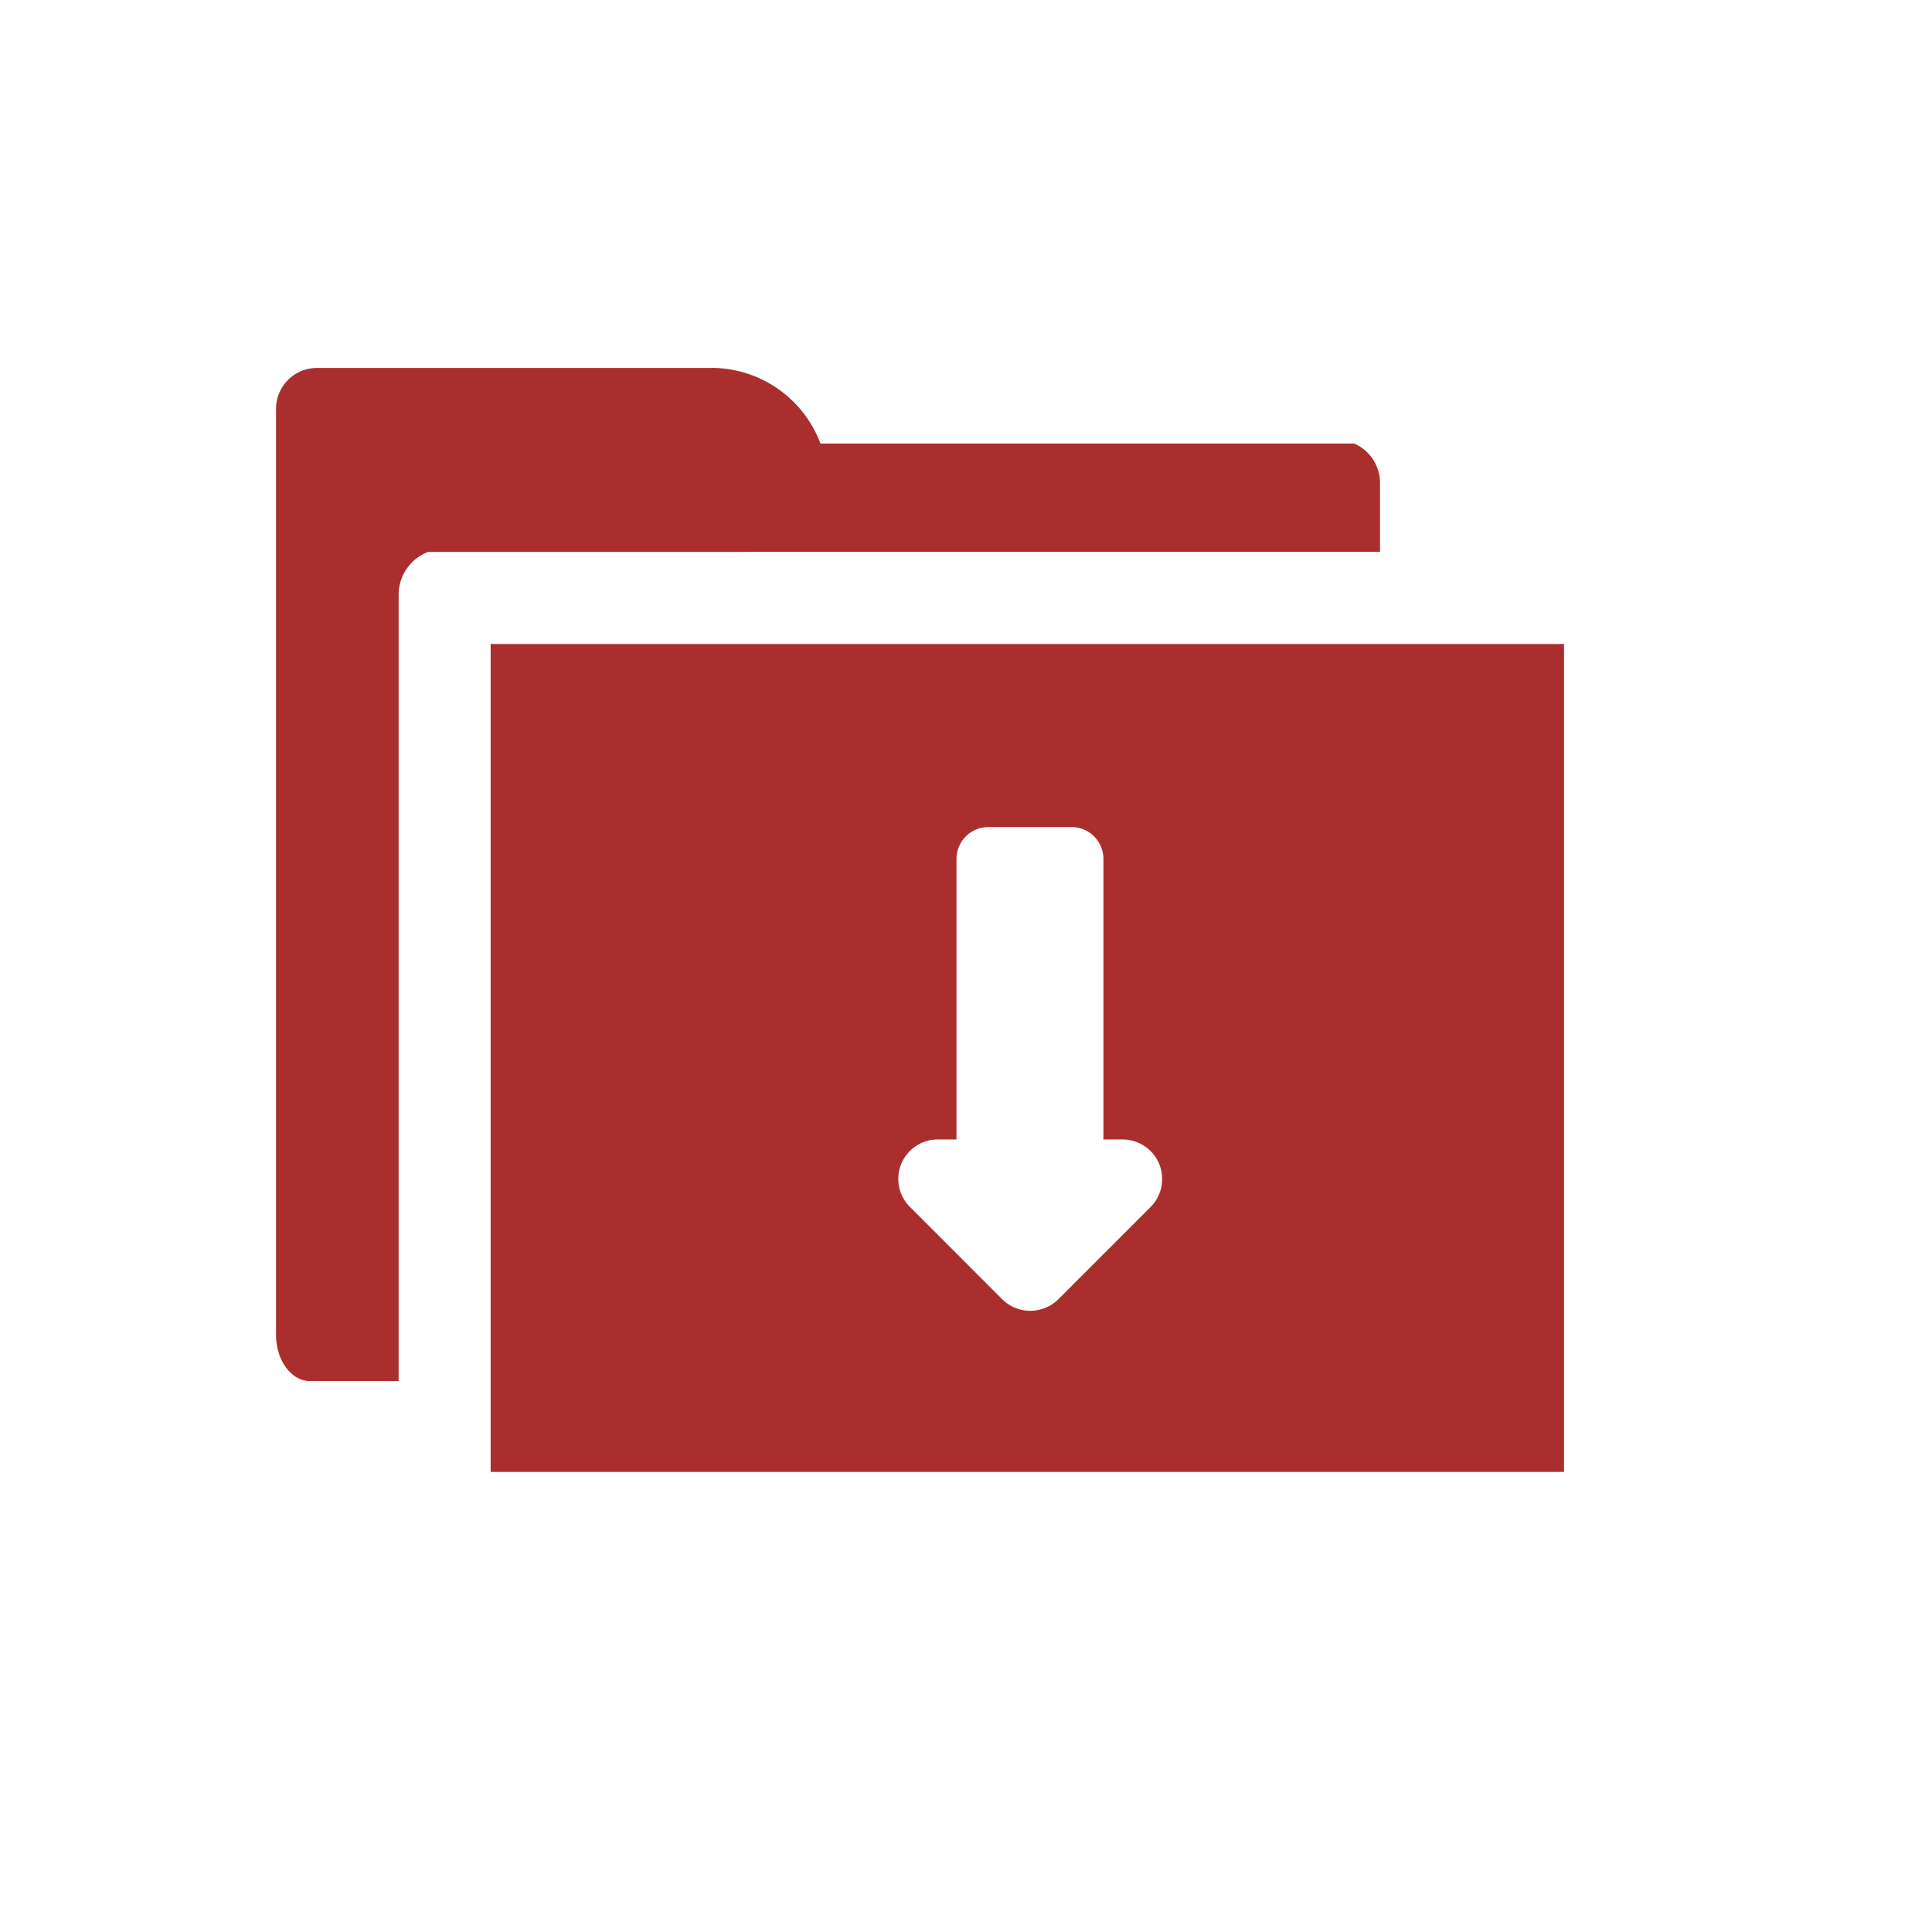 <svg xmlns="http://www.w3.org/2000/svg" fill="none" viewBox="0 0 24 24"><mask id="a" style="mask-type:luminance" width="24" height="24" x="0" y="0" maskUnits="userSpaceOnUse"><path fill="#fff" d="M24 0H0v24h24V0z"/></mask><g mask="url(#a)"><path fill="#AB2E2E" d="M19.429 8v10.285H6.095V8h13.334zM8.839 4.57a1.448 1.448 0 011.353.94h6.631a.535.535 0 01.32.48v.866H5.317a.572.572 0 00-.365.545v9.755h-1.12c-.22-.015-.403-.26-.403-.575V5.091a.508.508 0 01.507-.52h4.903zm3.44 5.704a.396.396 0 00-.397.396v3.485h-.236a.49.49 0 00-.346.834l1.142 1.143a.496.496 0 00.713 0l1.143-1.143a.495.495 0 00.102-.53.493.493 0 00-.445-.304h-.248V10.67a.396.396 0 00-.397-.396h-1.032z"/></g></svg>
